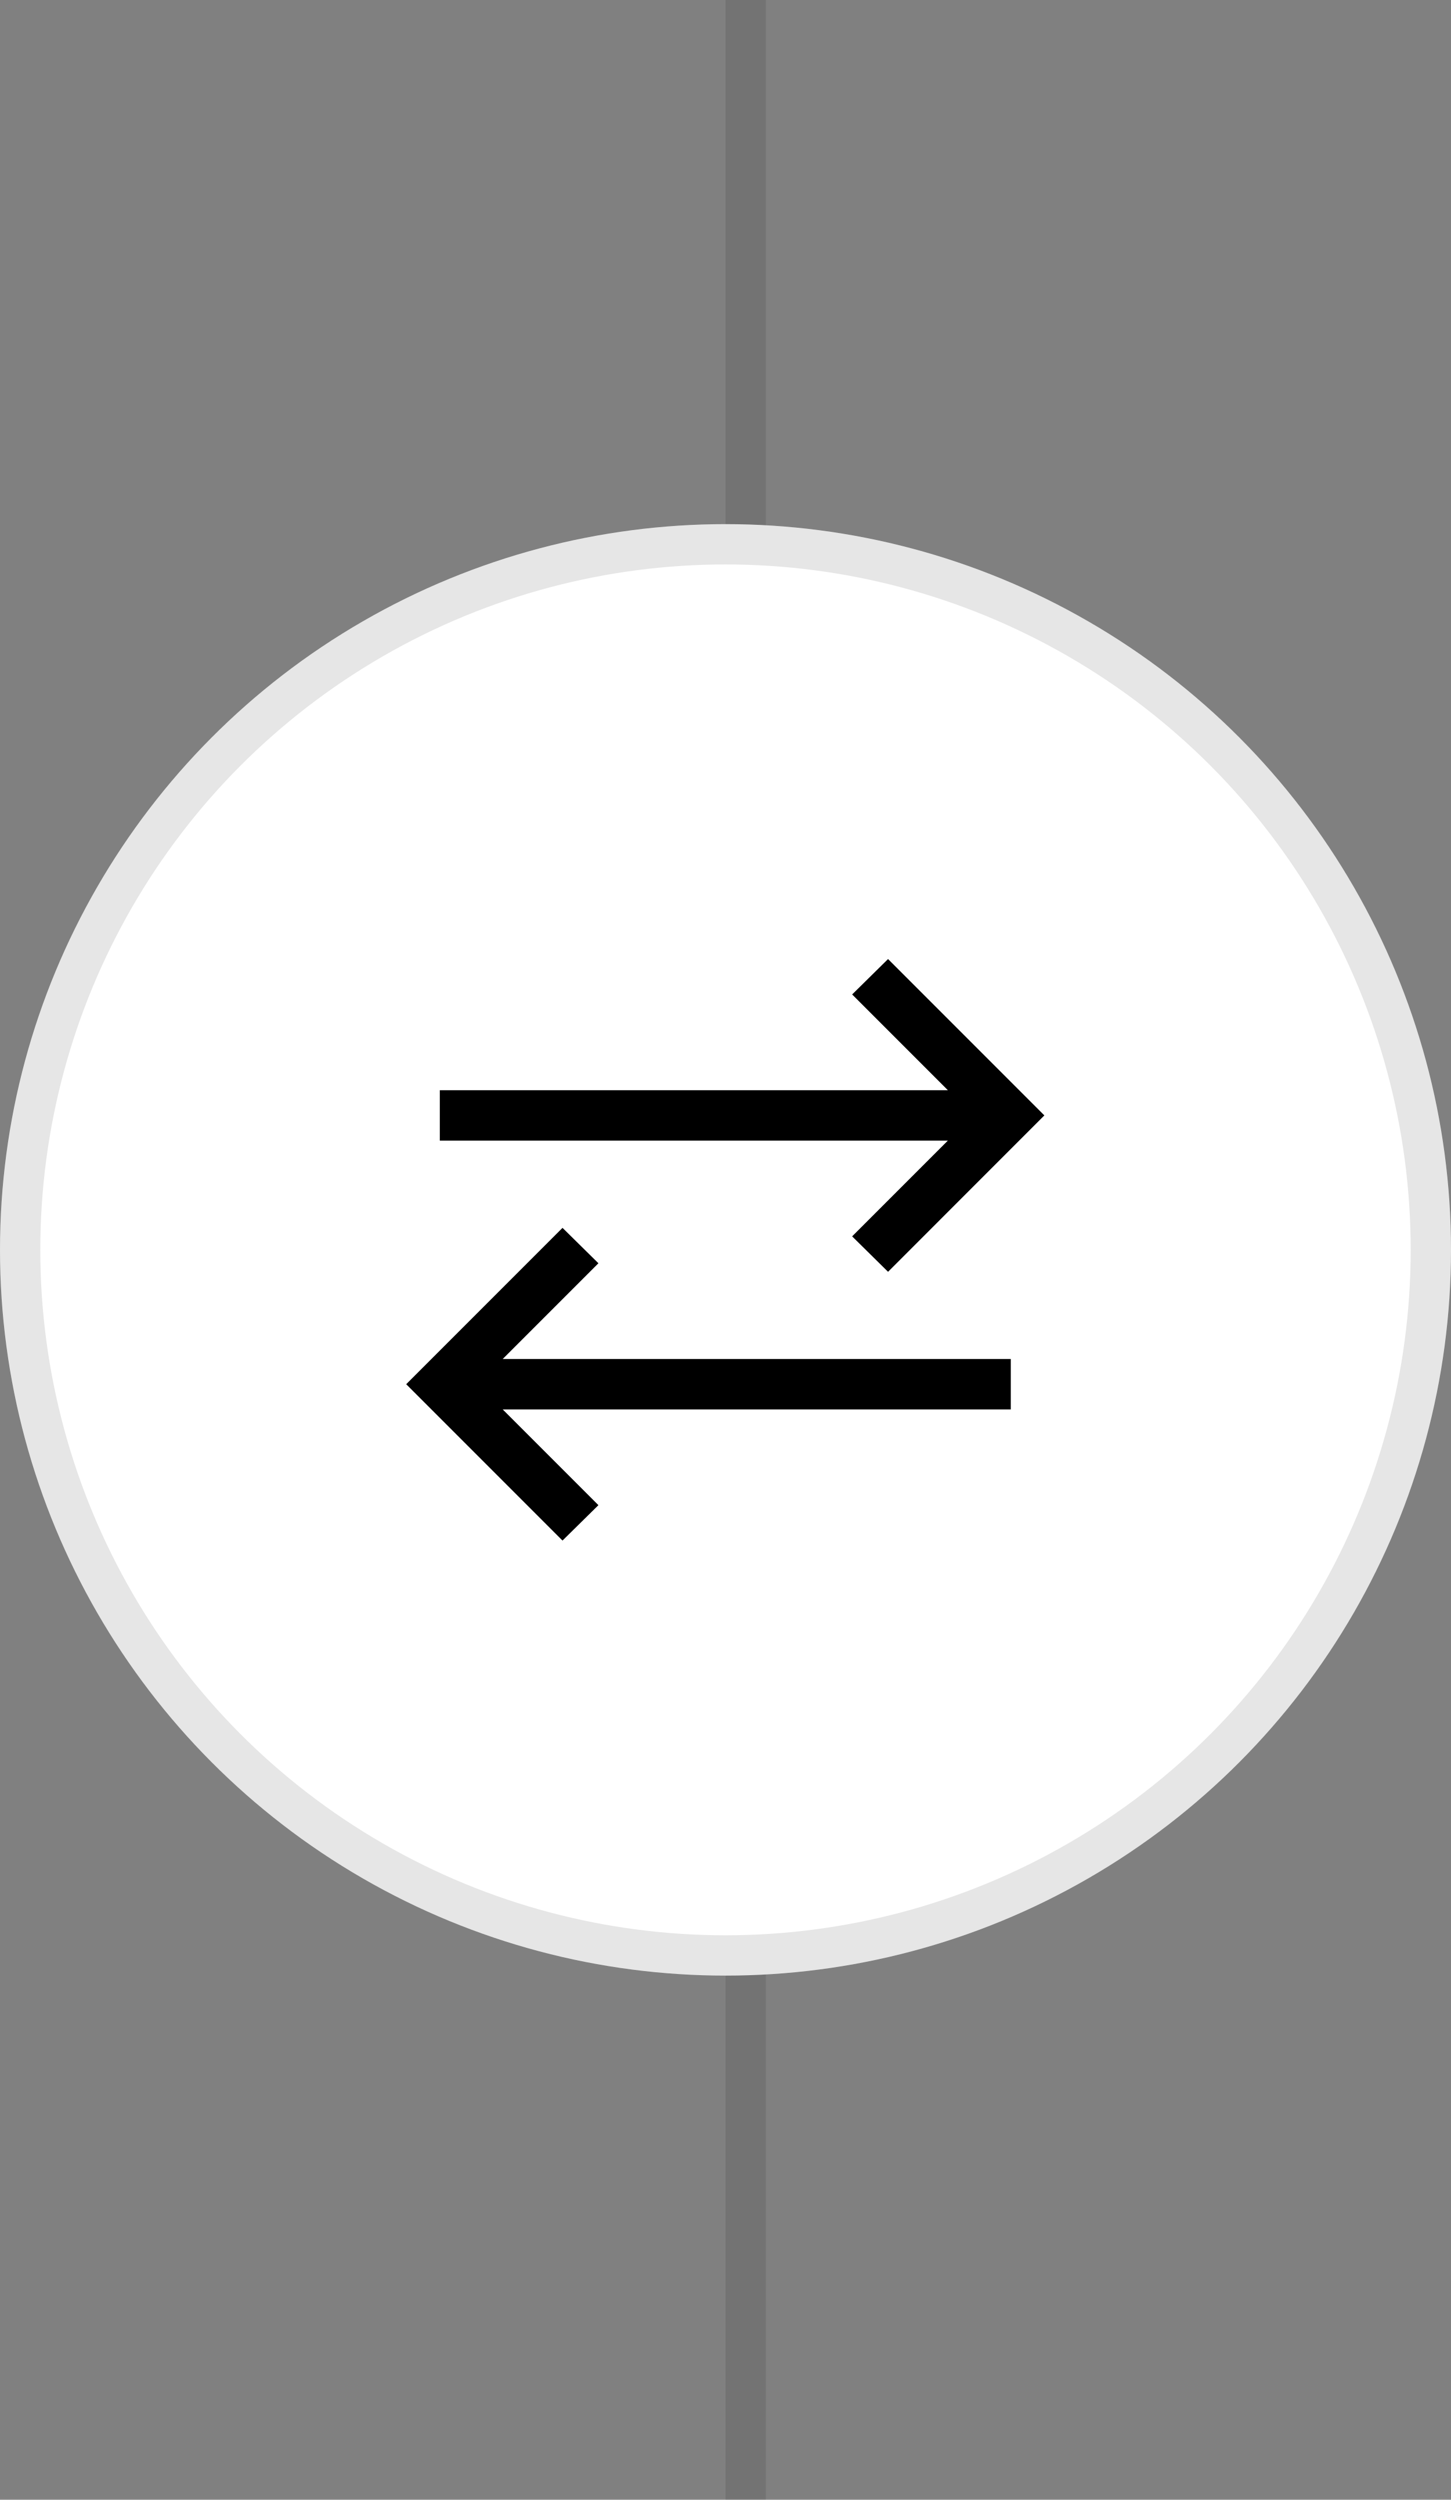 <?xml version="1.0" encoding="UTF-8"?>
<svg xmlns="http://www.w3.org/2000/svg" width="36" height="62" viewBox="0 0 36 62" fill="none">
  <rect x="0" y="0" width="36" height="62" fill="#808080" stroke="none"/>
  <line opacity="0.1" x1="18.5" y1="-2.18557e-08" x2="18.5" y2="62" stroke="black"></line>
  <circle cx="18" cy="31" r="18" fill="white"></circle>
  <circle cx="18" cy="31" r="17.5" stroke="black" stroke-opacity="0.1"></circle>
  <mask id="mask0_1_2" style="mask-type:alpha" maskUnits="userSpaceOnUse" x="8" y="21" width="20" height="20">
    <rect x="8" y="21" width="20" height="20" fill="#D9D9D9"></rect>
  </mask>
  <g mask="url(#mask0_1_2)">
    <path d="M13.956 38.21L10.078 34.332L13.956 30.454L14.847 31.332L12.472 33.707H25.078V34.957H12.472L14.847 37.332L13.956 38.21ZM22.033 31.544L21.142 30.665L23.517 28.29H10.912V27.04H23.517L21.142 24.665L22.033 23.787L25.911 27.665L22.033 31.544Z" fill="black"></path>
  </g>
</svg>
